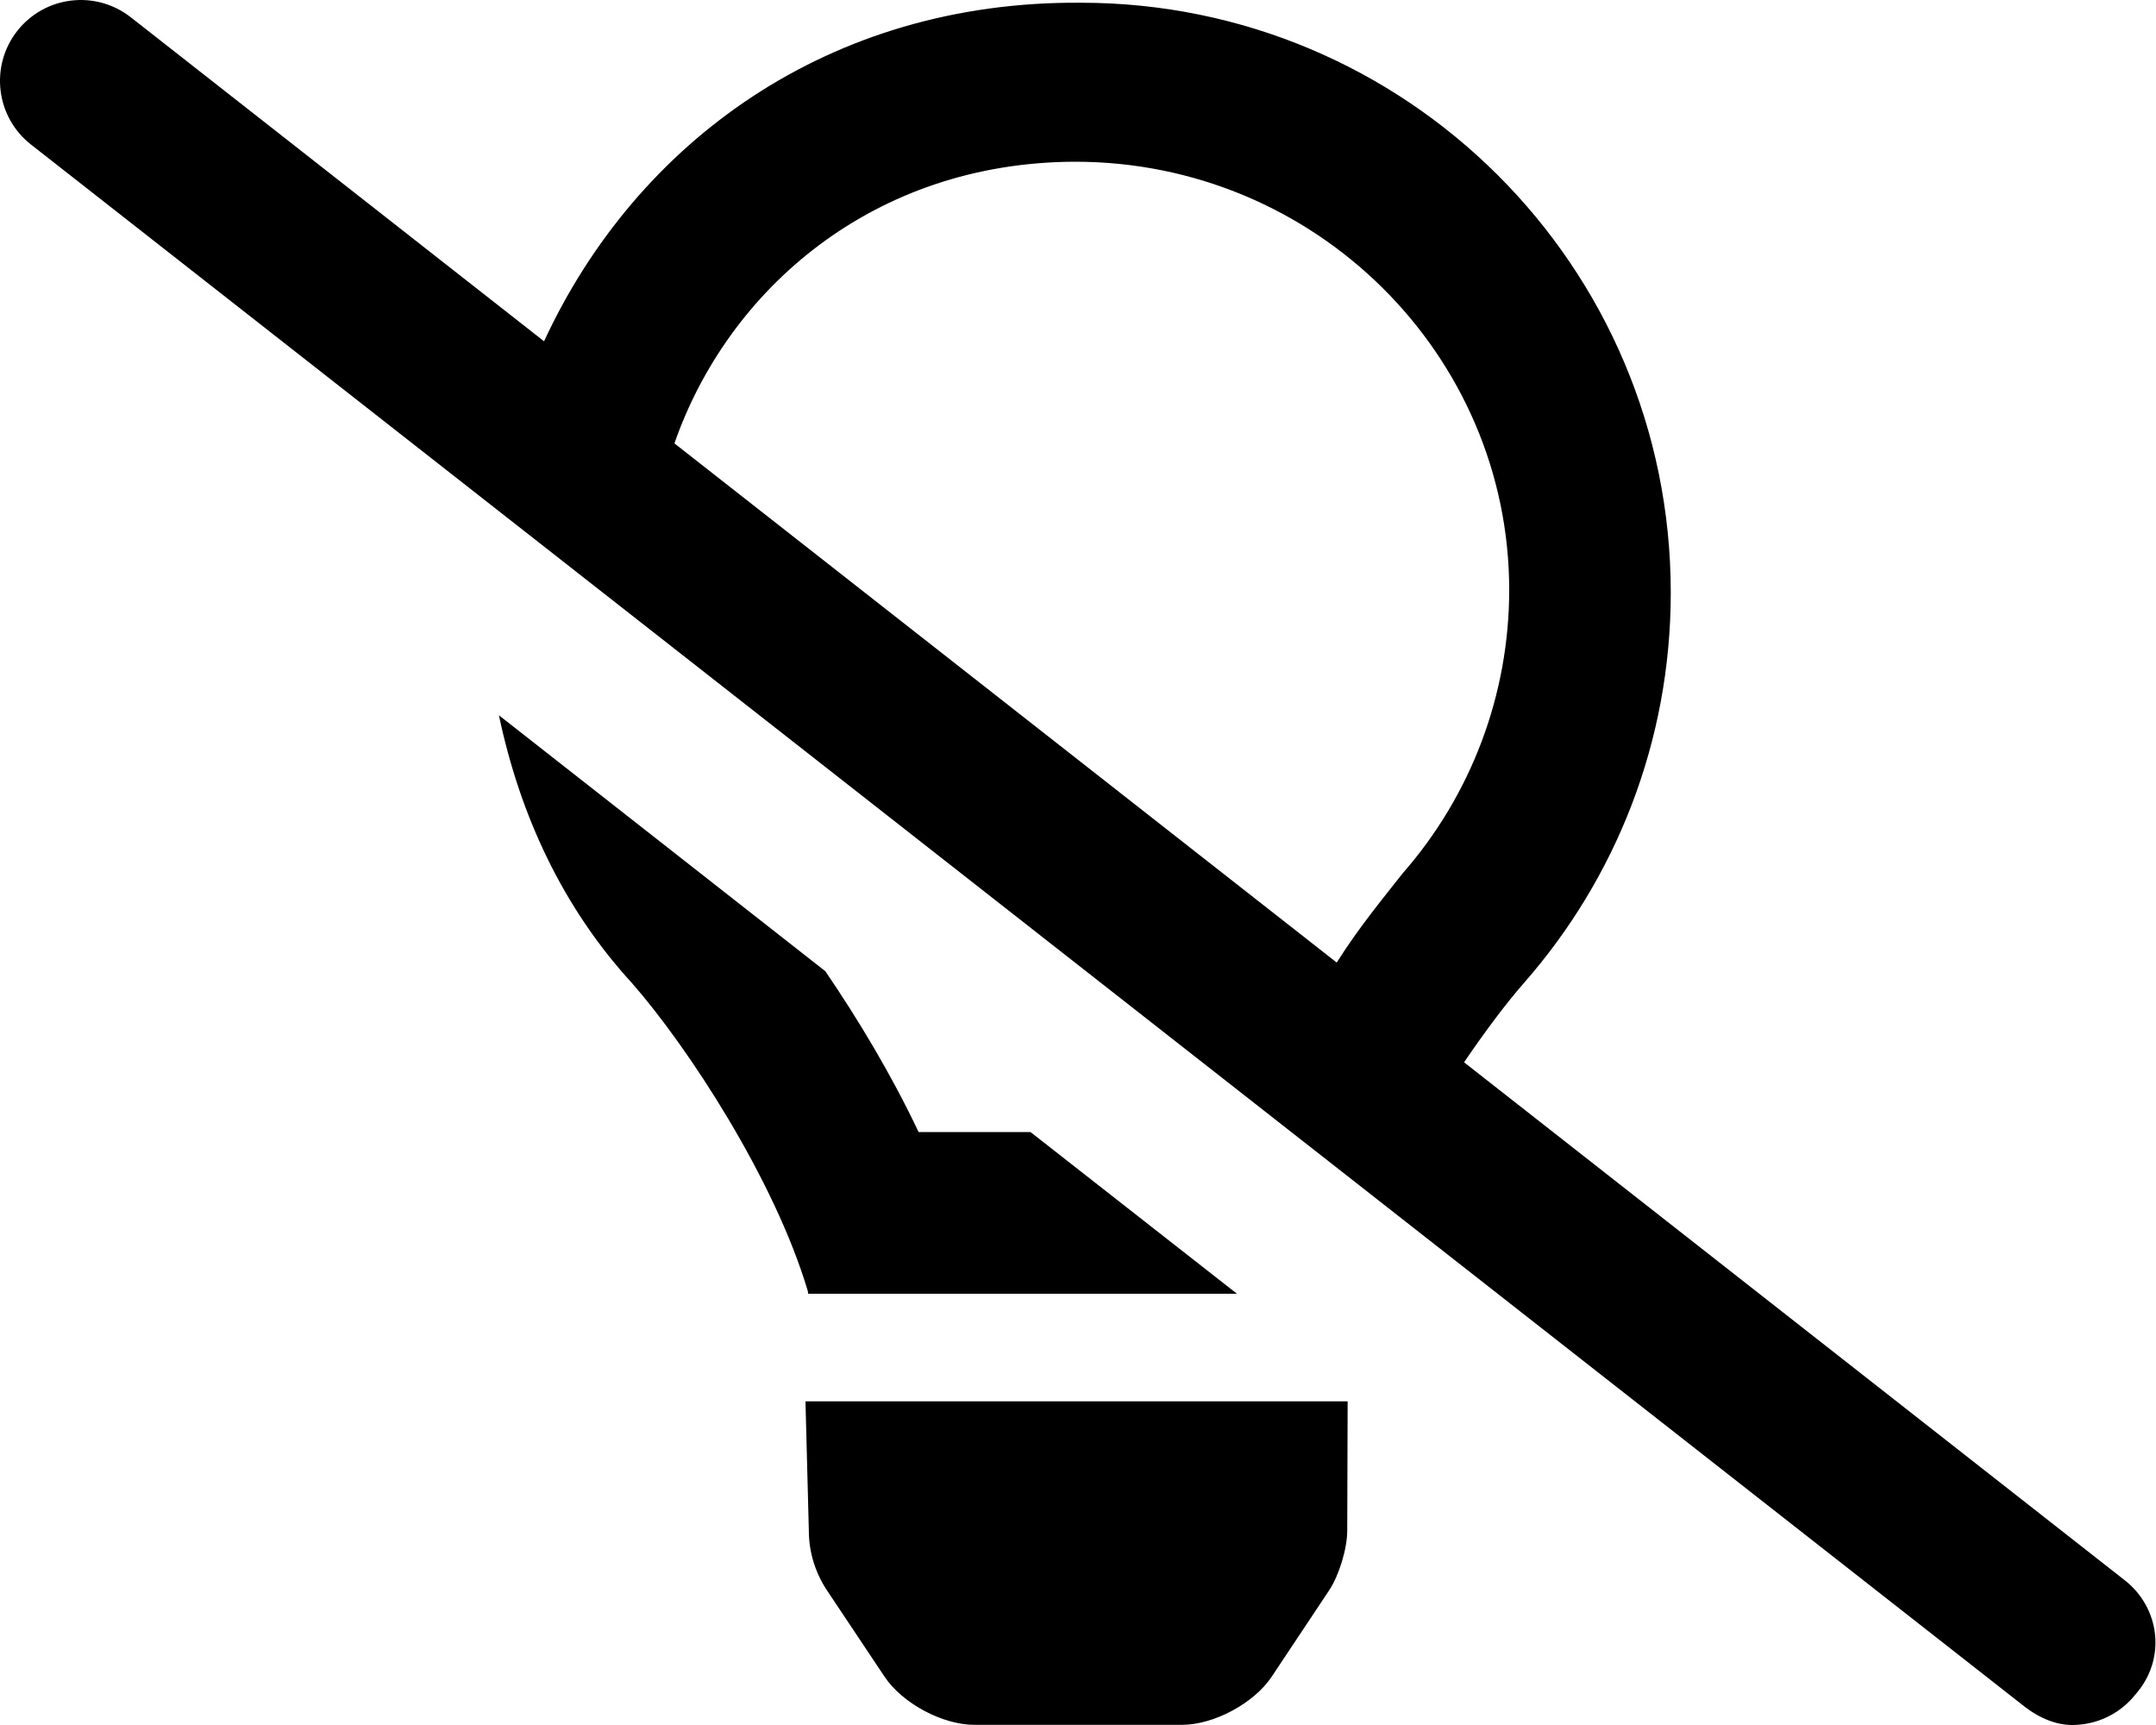 <svg xmlns="http://www.w3.org/2000/svg" viewBox="0 0 640 512"><!--! Font Awesome Pro 6.0.0-alpha3 by @fontawesome - https://fontawesome.com License - https://fontawesome.com/license (Commercial License) --><path d="M630.8 469.1l-196.2-153.8c6.311-9.273 12.57-17.61 17.82-23.59c27.12-30.94 43.54-71.39 43.54-115.8c0-97.2-78.76-175.1-175.1-175.1C246.1 .227 188.9 42.1 161.5 101.3L38.81 5.118c-10.47-8.172-25.49-6.365-33.7 4.073c-8.172 10.44-6.349 25.53 4.073 33.7l591.1 463.1C605.6 510.3 610.8 512 615.1 512c7.125 0 14.17-3.159 18.9-9.19C643.1 492.4 641.2 477.3 630.8 469.1zM396.8 285.7l-196.6-154.1C216.1 85.94 259.2 48.19 319.1 48C390.6 48 448 105.4 448 175.1c0 30.97-11.24 60.86-31.64 84.13C410.2 267.1 403.5 275.1 396.8 285.7zM305.9 336h-33.22c-8.037-16.97-17.84-33.3-27.69-47.74L148.1 212.3c6.322 29.98 19.1 57.25 39.48 79.47c16.53 18.84 42.34 58.23 52.22 91.45c.031 .25 .062 .516 .094 .781l127.3 .003L305.9 336zM240.1 454.3c0 6.297 1.875 12.43 5.344 17.68l17.14 25.69c5.25 7.875 17.17 14.28 26.64 14.28h61.66c9.438 0 21.36-6.401 26.61-14.28l17.08-25.68c2.938-4.438 5.348-12.37 5.348-17.7l.12-38.36H239.1L240.1 454.3z"/></svg>